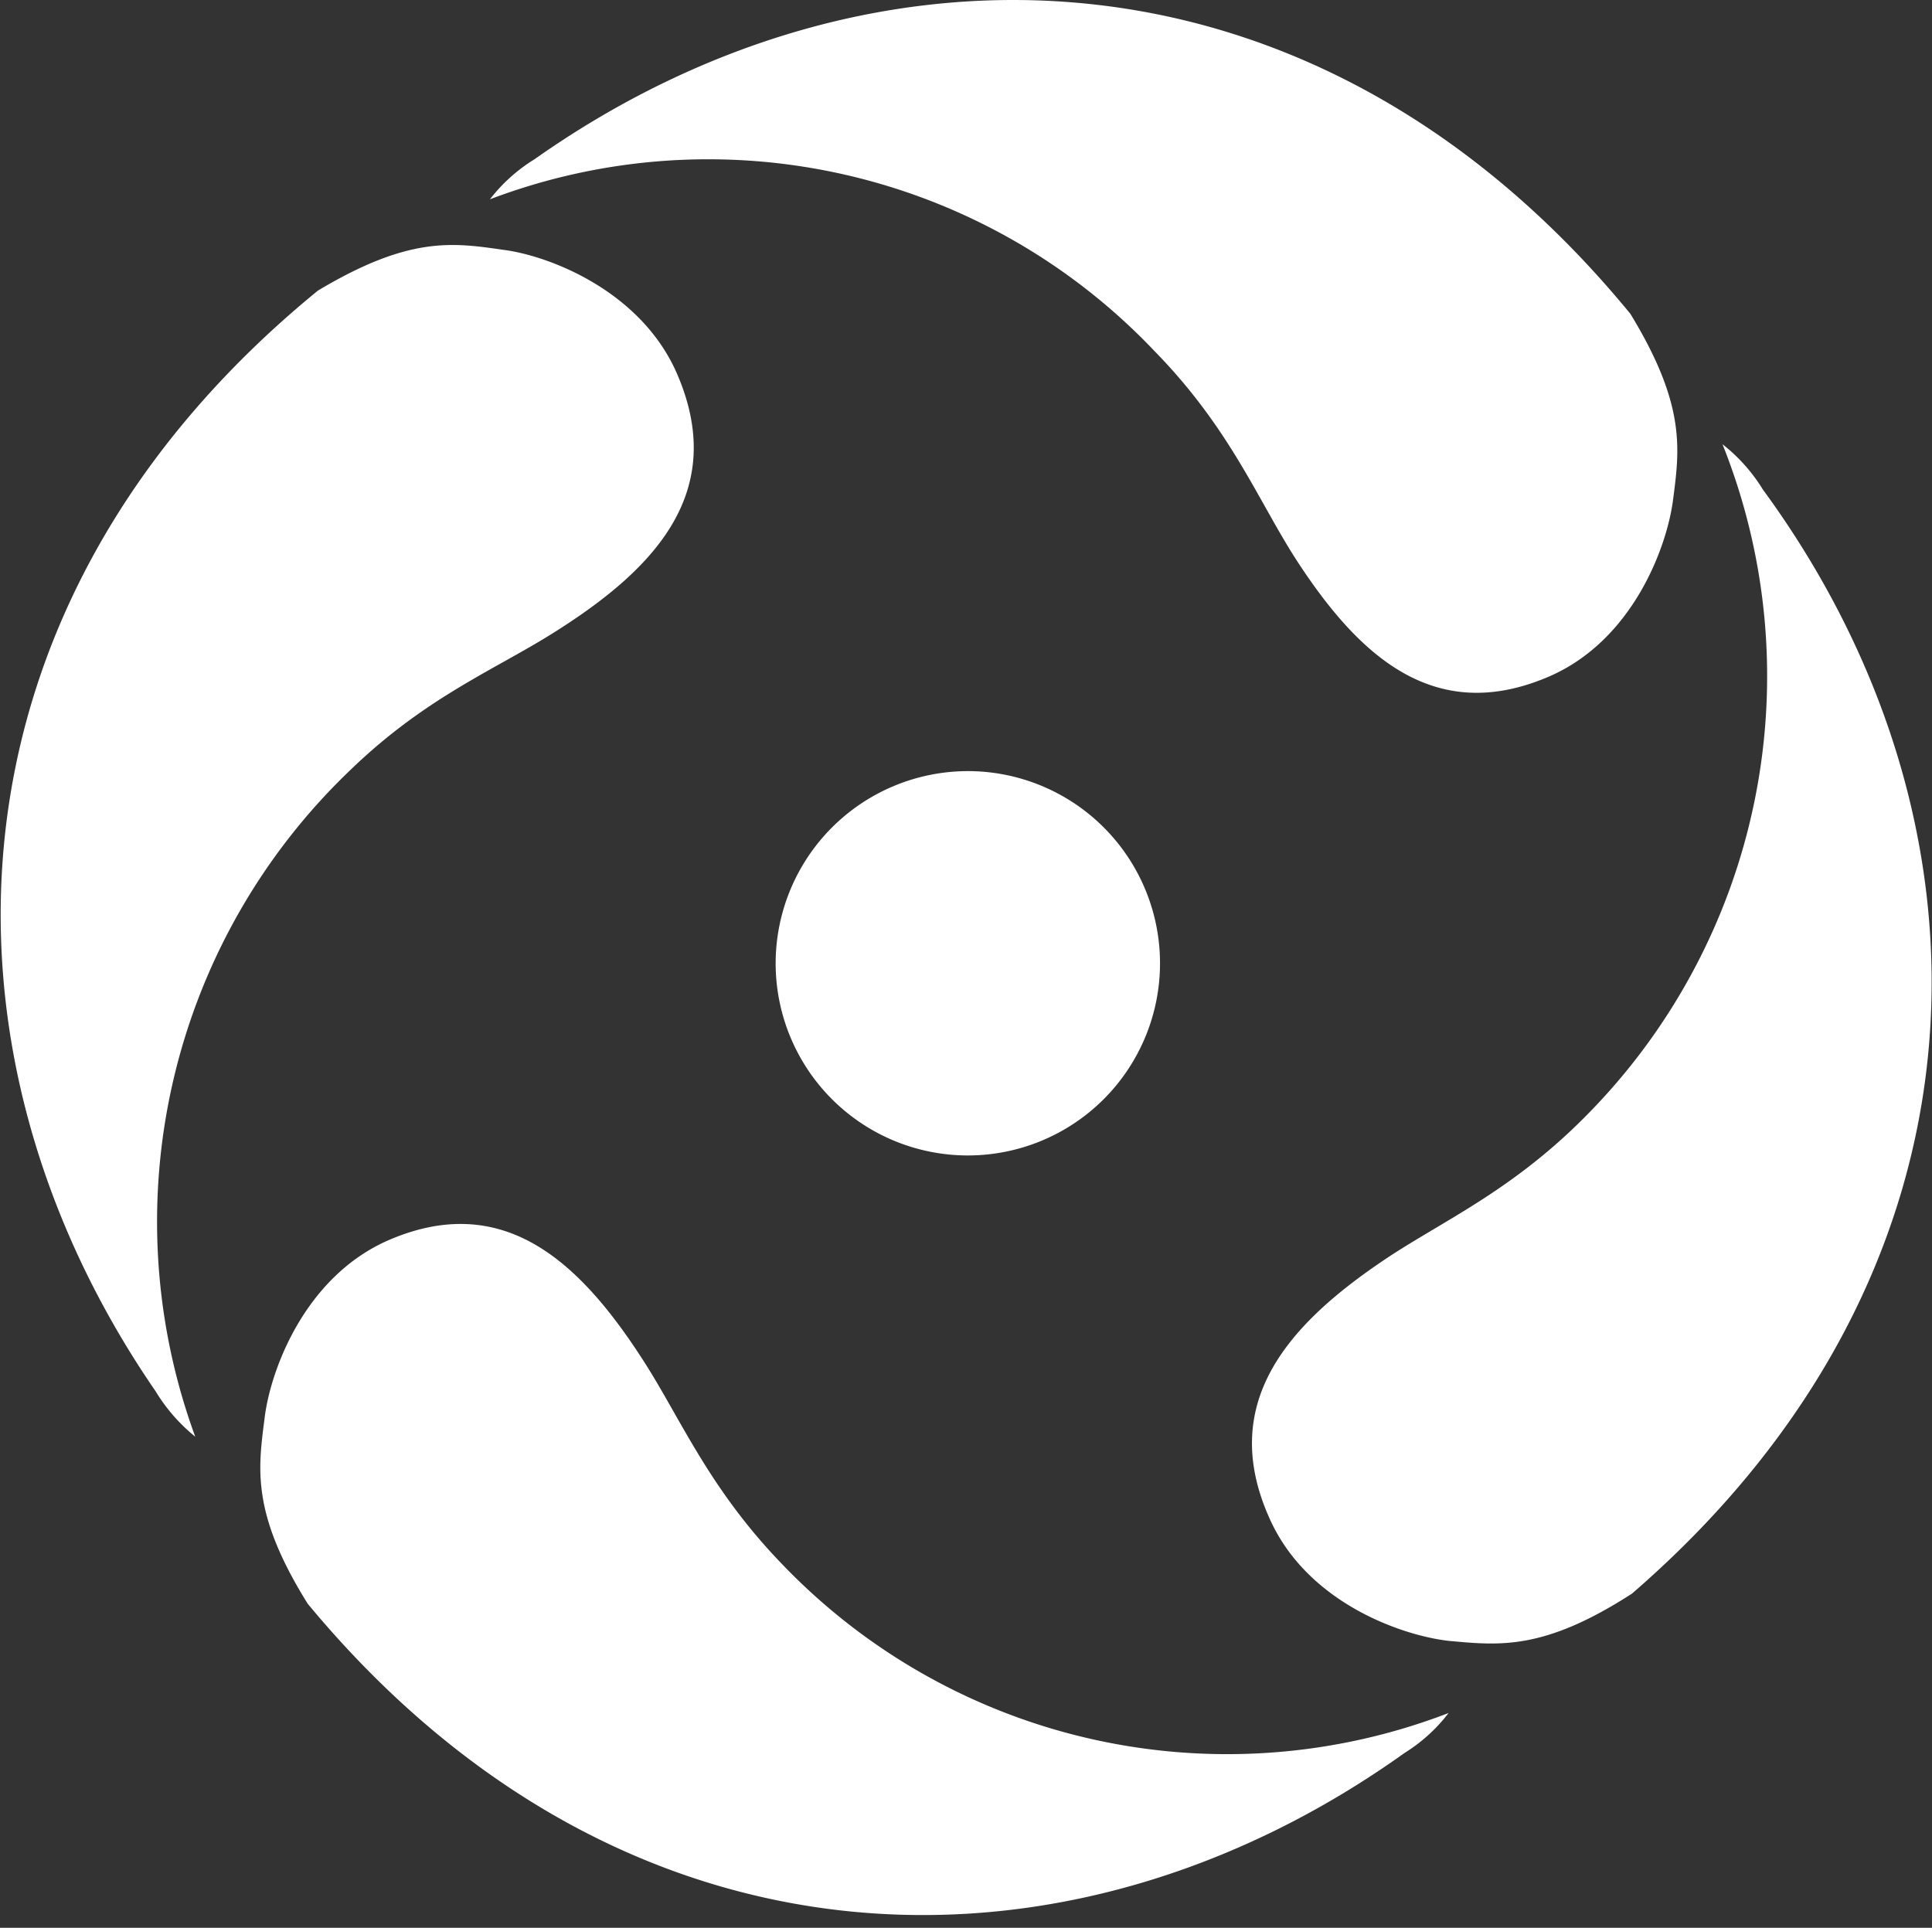 <svg id="Capa_1" data-name="Capa 1" xmlns="http://www.w3.org/2000/svg" viewBox="0 0 474 473"><rect x="0" y="0" width="474" height="473" fill="#333333" stroke="none"/><defs><style>.cls-1{fill:#fff;}</style></defs><path class="cls-1" d="M379.8,166.1c-28,11.9-46.5-5.2-61.8-28.8-9.4-14.6-16.2-32.2-34.7-51.1A150.92,150.92,0,0,0,120.2,48.9a40.82,40.82,0,0,1,10.9-9.8C213.7-19.2,323-16.8,400,77c13.6,22.3,12.1,33.1,10.5,45.4C409.1,133.9,400.7,157.2,379.8,166.1Z"/><path class="cls-1" d="M166.4,92.4c11.8,28.2-5.5,46.8-29.1,61.9-14.6,9.5-32.1,16.1-51.1,34.4A153.21,153.21,0,0,0,47.9,352.5a42.86,42.86,0,0,1-9.7-11.1C-19.2,258-16,148.1,78,71.3c22.4-13.4,33-11.8,45.5-10C134.6,62.7,157.7,71.4,166.4,92.4Z"/><path class="cls-1" d="M95.3,304.3c28-12.1,46.6,5,62,28.7,9.5,14.5,16.3,31.9,34.7,50.9a151.19,151.19,0,0,0,163.4,36.4,40.4,40.4,0,0,1-10.8,9.8C262.2,489,153,487,75.5,393.5c-13.8-22.1-12.2-33-10.6-45.4C66.2,336.7,74.5,313.4,95.3,304.3Z"/><path class="cls-1" d="M311.4,372.4c-12.4-27.8,4.1-46.9,27.5-62.8,14.2-9.7,31.5-16.9,50.1-35.7A153.21,153.21,0,0,0,422.6,109a42,42,0,0,1,9.9,11.1c59.8,81.6,59.6,191.6-32.1,270.9-21.8,14.1-32.7,12.7-45,11.6C344,401.3,320.6,393.3,311.4,372.4Z"/><path class="cls-1" d="M190.3,236.5a47.15,47.15,0,1,0,47.2-47.3A47.2,47.2,0,0,0,190.3,236.5Z"/></svg>